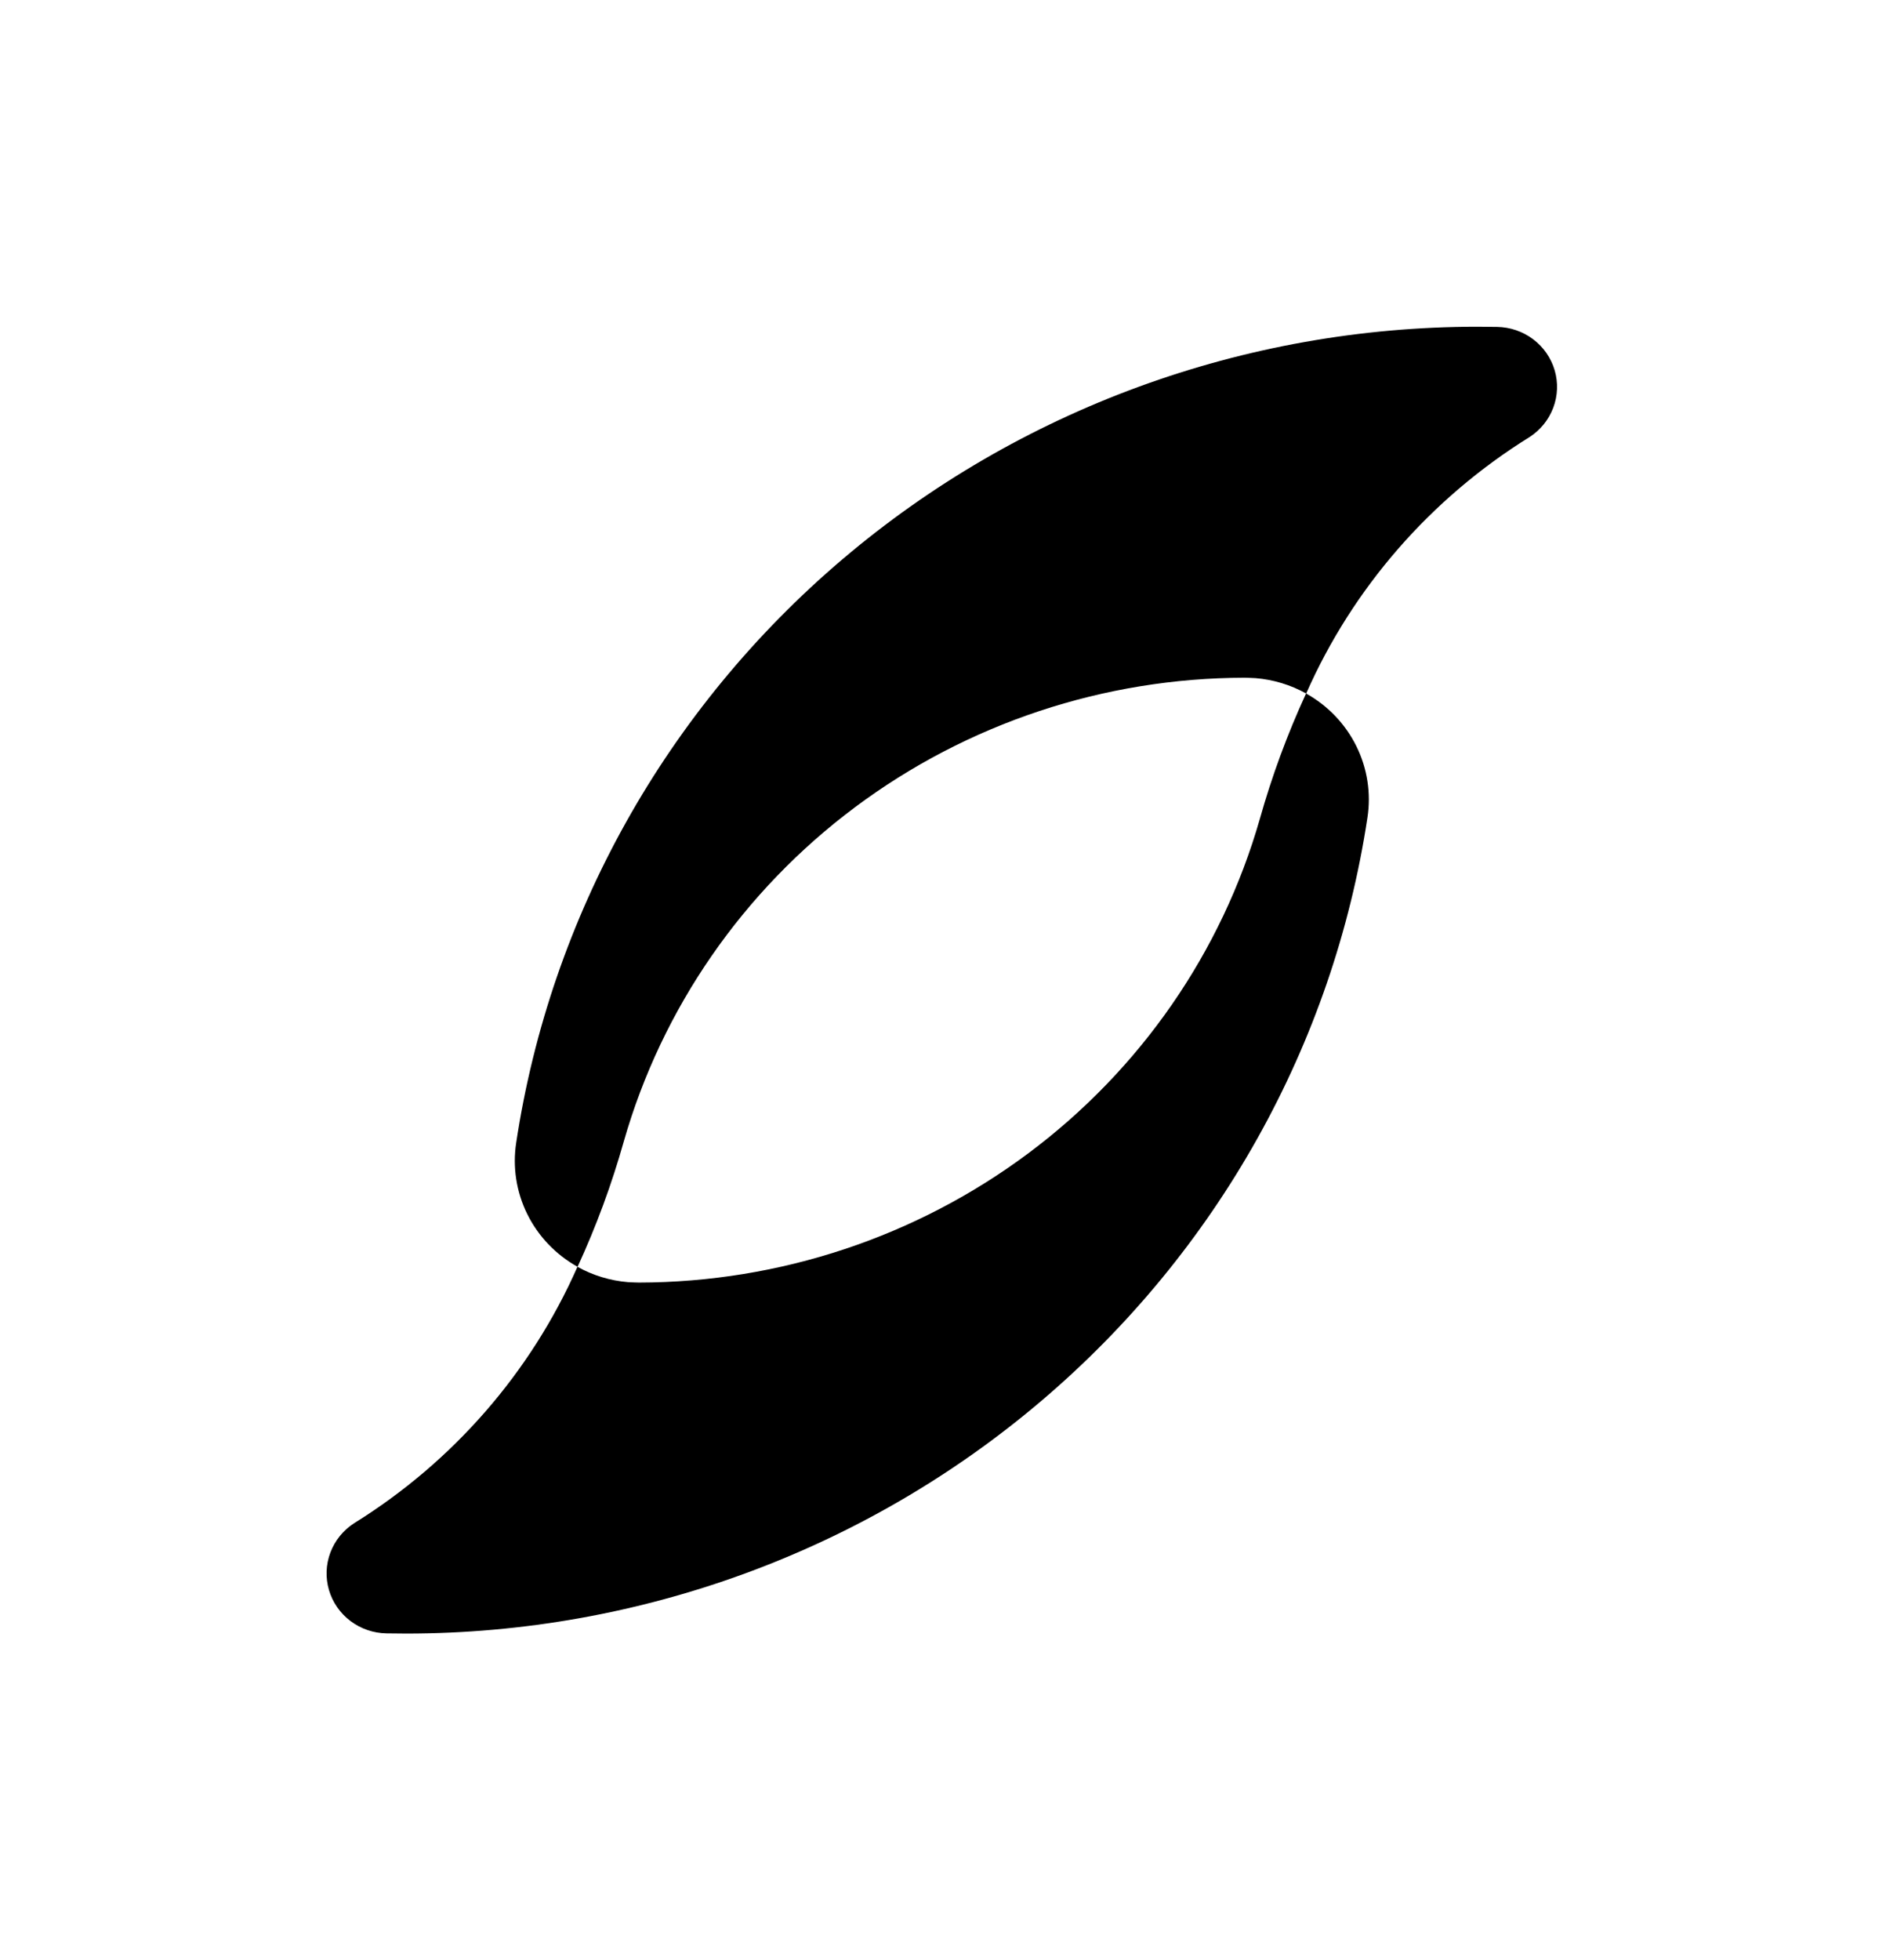 <svg width="231" height="240" viewBox="0 0 231 240" fill="none" xmlns="http://www.w3.org/2000/svg">
<path d="M70.743 155.095C68.073 153.609 65.923 151.359 64.581 148.644C63.239 145.93 62.766 142.878 63.226 139.893C67.426 112.132 81.618 86.779 103.217 68.445C124.816 50.112 152.388 40.018 180.914 40C181.735 40 182.554 40.008 183.371 40.024C184.968 40.051 186.514 40.581 187.782 41.535C189.05 42.49 189.973 43.82 190.417 45.33C190.86 46.839 190.799 48.449 190.244 49.922C189.689 51.395 188.669 52.654 187.332 53.515C175.219 61.038 165.689 71.977 159.983 84.905C158.078 83.846 155.963 83.204 153.783 83.025C153.448 82.998 152.469 82.974 152.439 82.974C135.213 83.006 118.467 88.567 104.745 98.813C91.022 109.059 81.072 123.43 76.404 139.745C74.924 144.998 73.031 150.13 70.743 155.095H70.743Z" fill="black"/>
<path d="M159.968 84.904C162.639 86.391 164.788 88.64 166.13 91.355C167.473 94.07 167.945 97.122 167.485 100.107C163.285 127.867 149.093 153.221 127.494 171.554C105.894 189.888 78.322 199.982 49.796 199.999C48.975 199.999 48.156 199.991 47.339 199.975C45.742 199.948 44.196 199.419 42.928 198.464C41.66 197.509 40.737 196.179 40.293 194.67C39.85 193.16 39.91 191.551 40.466 190.077C41.021 188.604 42.041 187.345 43.377 186.485C55.491 178.961 65.021 168.023 70.727 155.094C72.632 156.154 74.747 156.795 76.927 156.974C77.262 157.001 78.241 157.025 78.271 157.025C95.498 156.993 112.243 151.432 125.966 141.187C139.689 130.941 149.639 116.57 154.307 100.255C155.787 95.002 157.68 89.87 159.968 84.904L159.968 84.904Z" fill="black"/>
</svg>
